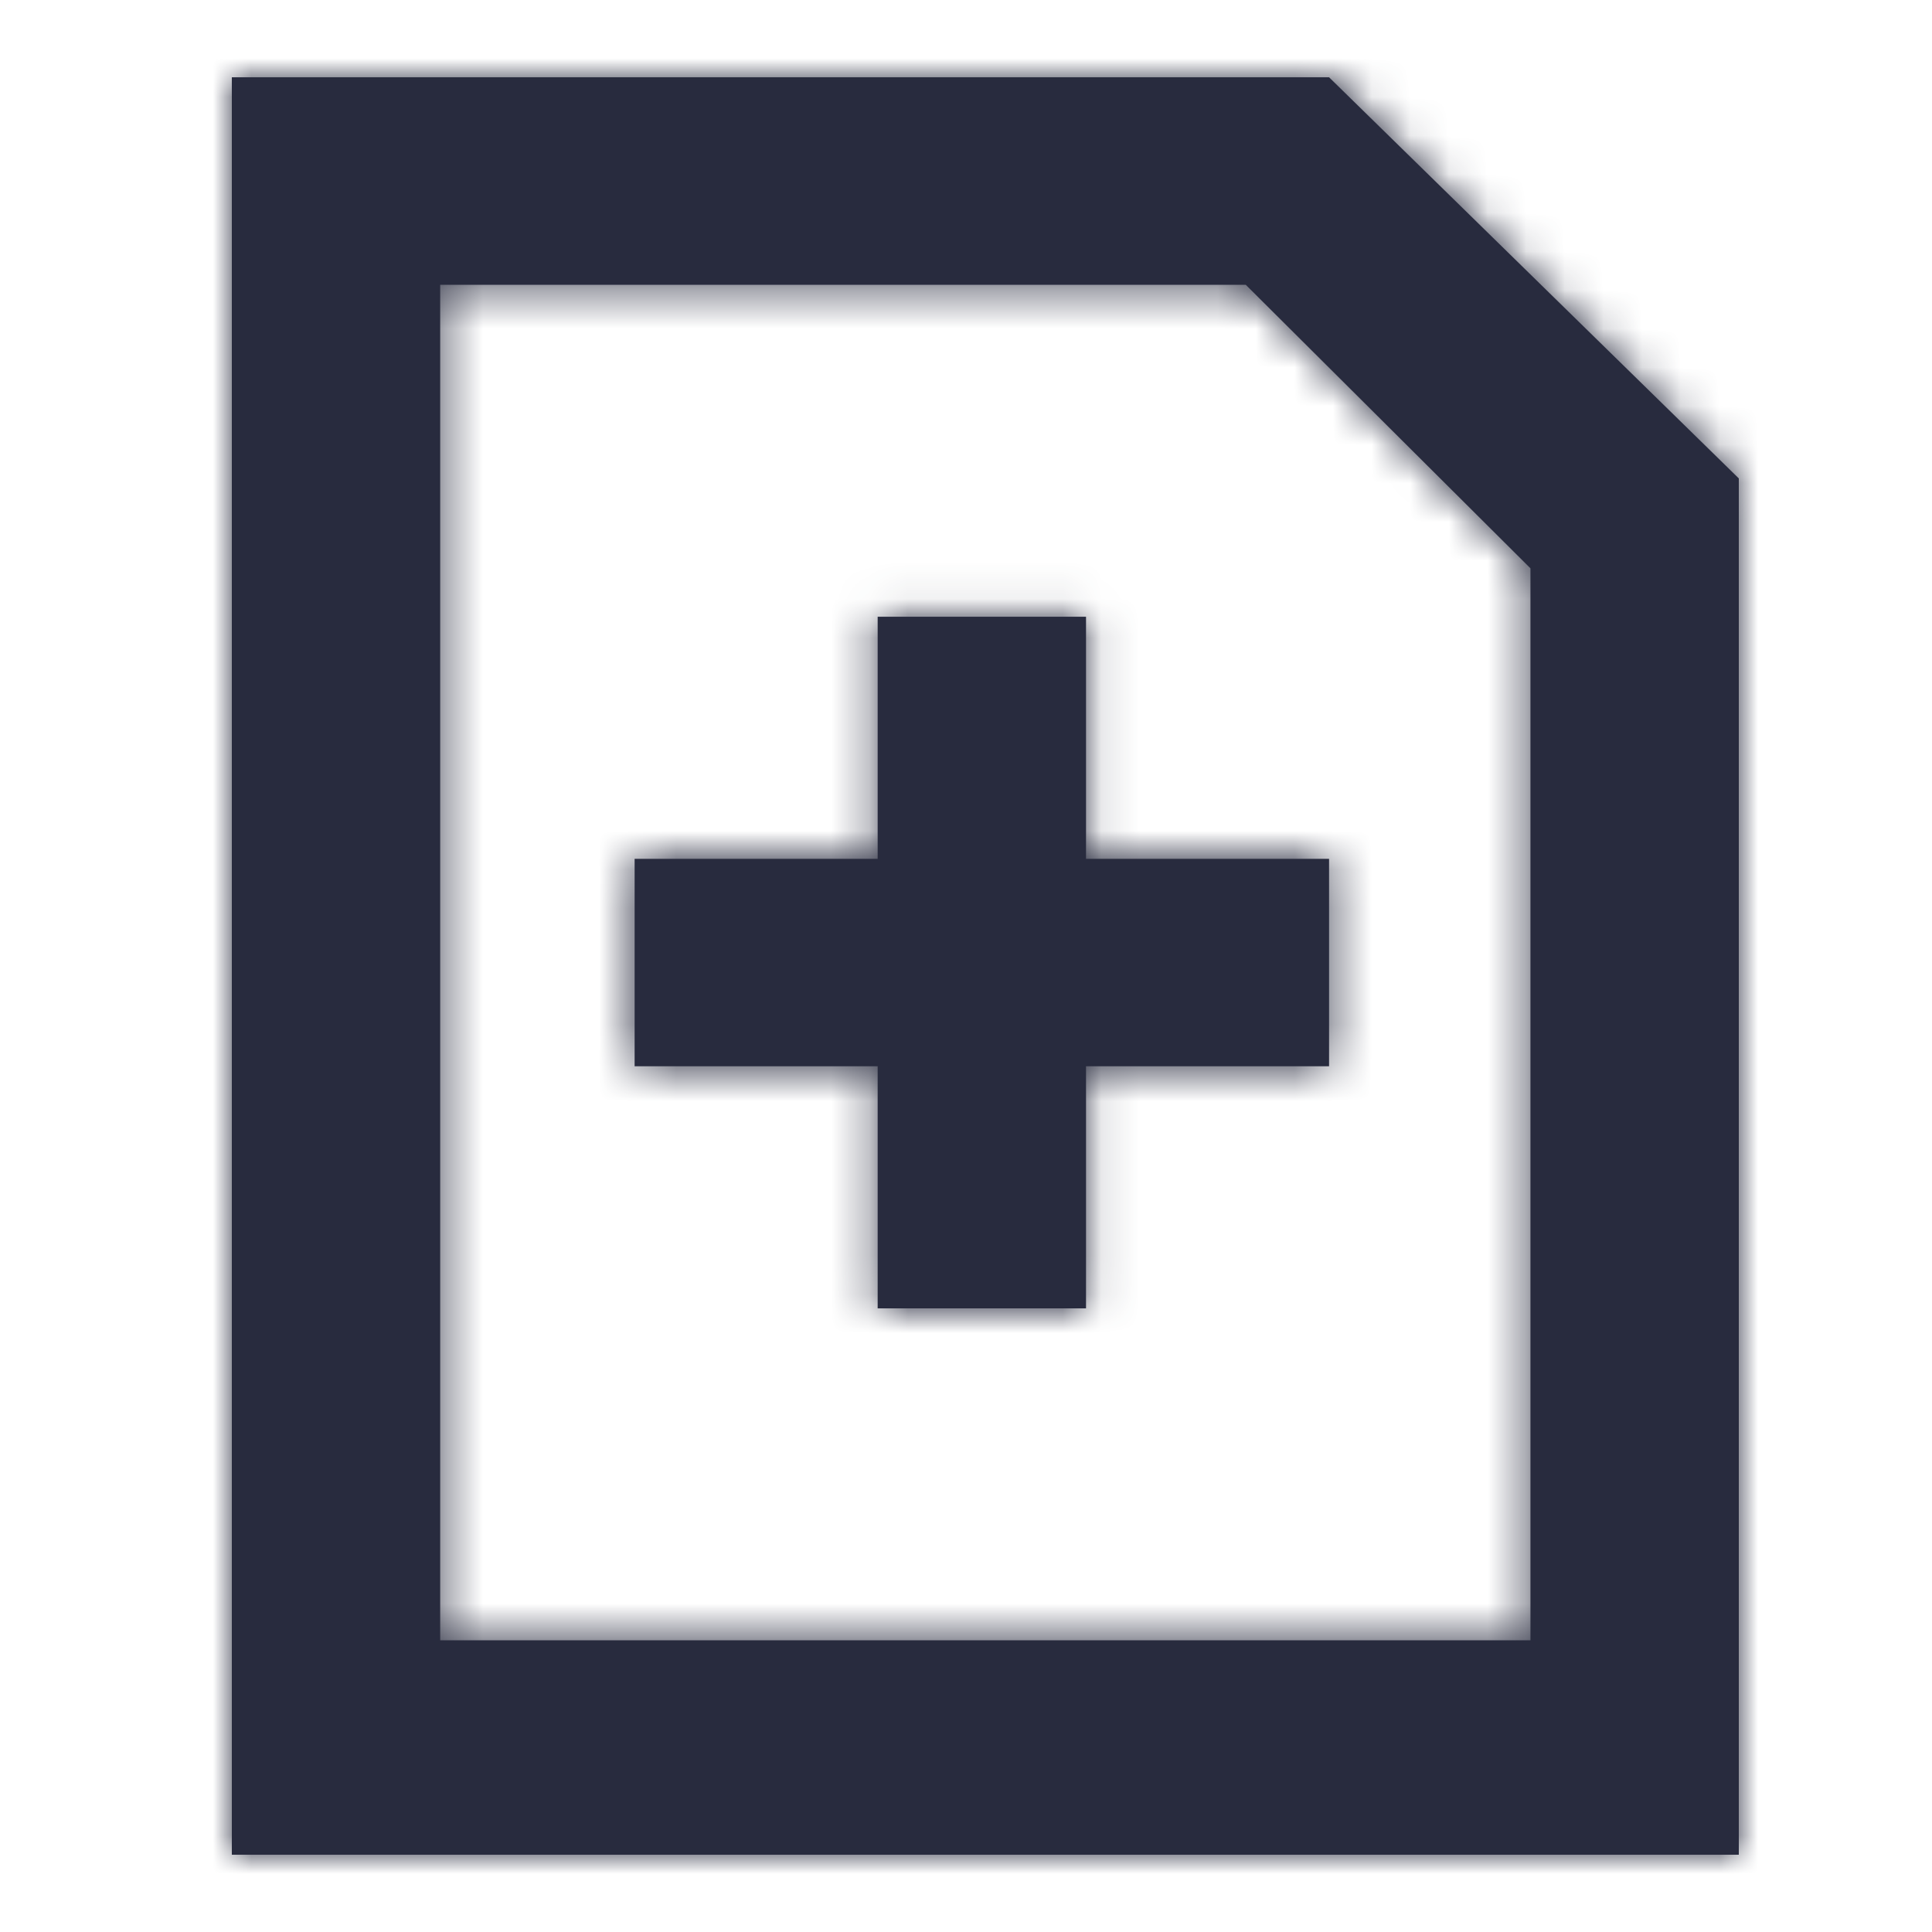 <?xml version="1.0" encoding="UTF-8"?>
<svg width="50px" height="50px" viewBox="0 0 50 50" version="1.1" xmlns="http://www.w3.org/2000/svg" xmlns:xlink="http://www.w3.org/1999/xlink">
    <!-- Generator: Sketch 54.1 (76490) - https://sketchapp.com -->
    <title>Icon / emedical_card_50</title>
    <desc>Created with Sketch.</desc>
    <defs>
        <path d="M22.106,13.961 L22.106,20.226 L28.396,20.226 L28.396,25.595 L22.106,25.595 L22.106,31.86 L16.714,31.86 L16.714,25.595 L10.424,25.595 L10.424,20.226 L16.714,20.226 L16.714,13.961 L22.106,13.961 Z M28.396,1.0658141e-14 L39,10.381 L39,46 L-1.0658141e-13,46 L-1.0658141e-13,1.0658141e-14 L28.396,1.0658141e-14 Z M33.608,40.451 L33.608,12.708 L26.24,5.37 L5.392,5.37 L5.392,40.451 L33.608,40.451 Z" id="path-1"></path>
    </defs>
    <g id="Icon-/-emedical_card_50" stroke="none" stroke-width="1" fill="none" fill-rule="evenodd">
        <g transform="translate(6, 2)">
            <mask id="mask-2" fill="white">
                <use xlink:href="#path-1"></use>
            </mask>
            <use id="Combined-Shape" fill="#282B3E" fill-rule="nonzero" xlink:href="#path-1"></use>
            <g id="Colour-/-Navy-Black-#1" mask="url(#mask-2)" fill="#282B3E">
                <g transform="translate(-6, -2)" id="Rectangle">
                    <rect x="0" y="0" width="50" height="50"></rect>
                </g>
            </g>
        </g>
    </g>
</svg>